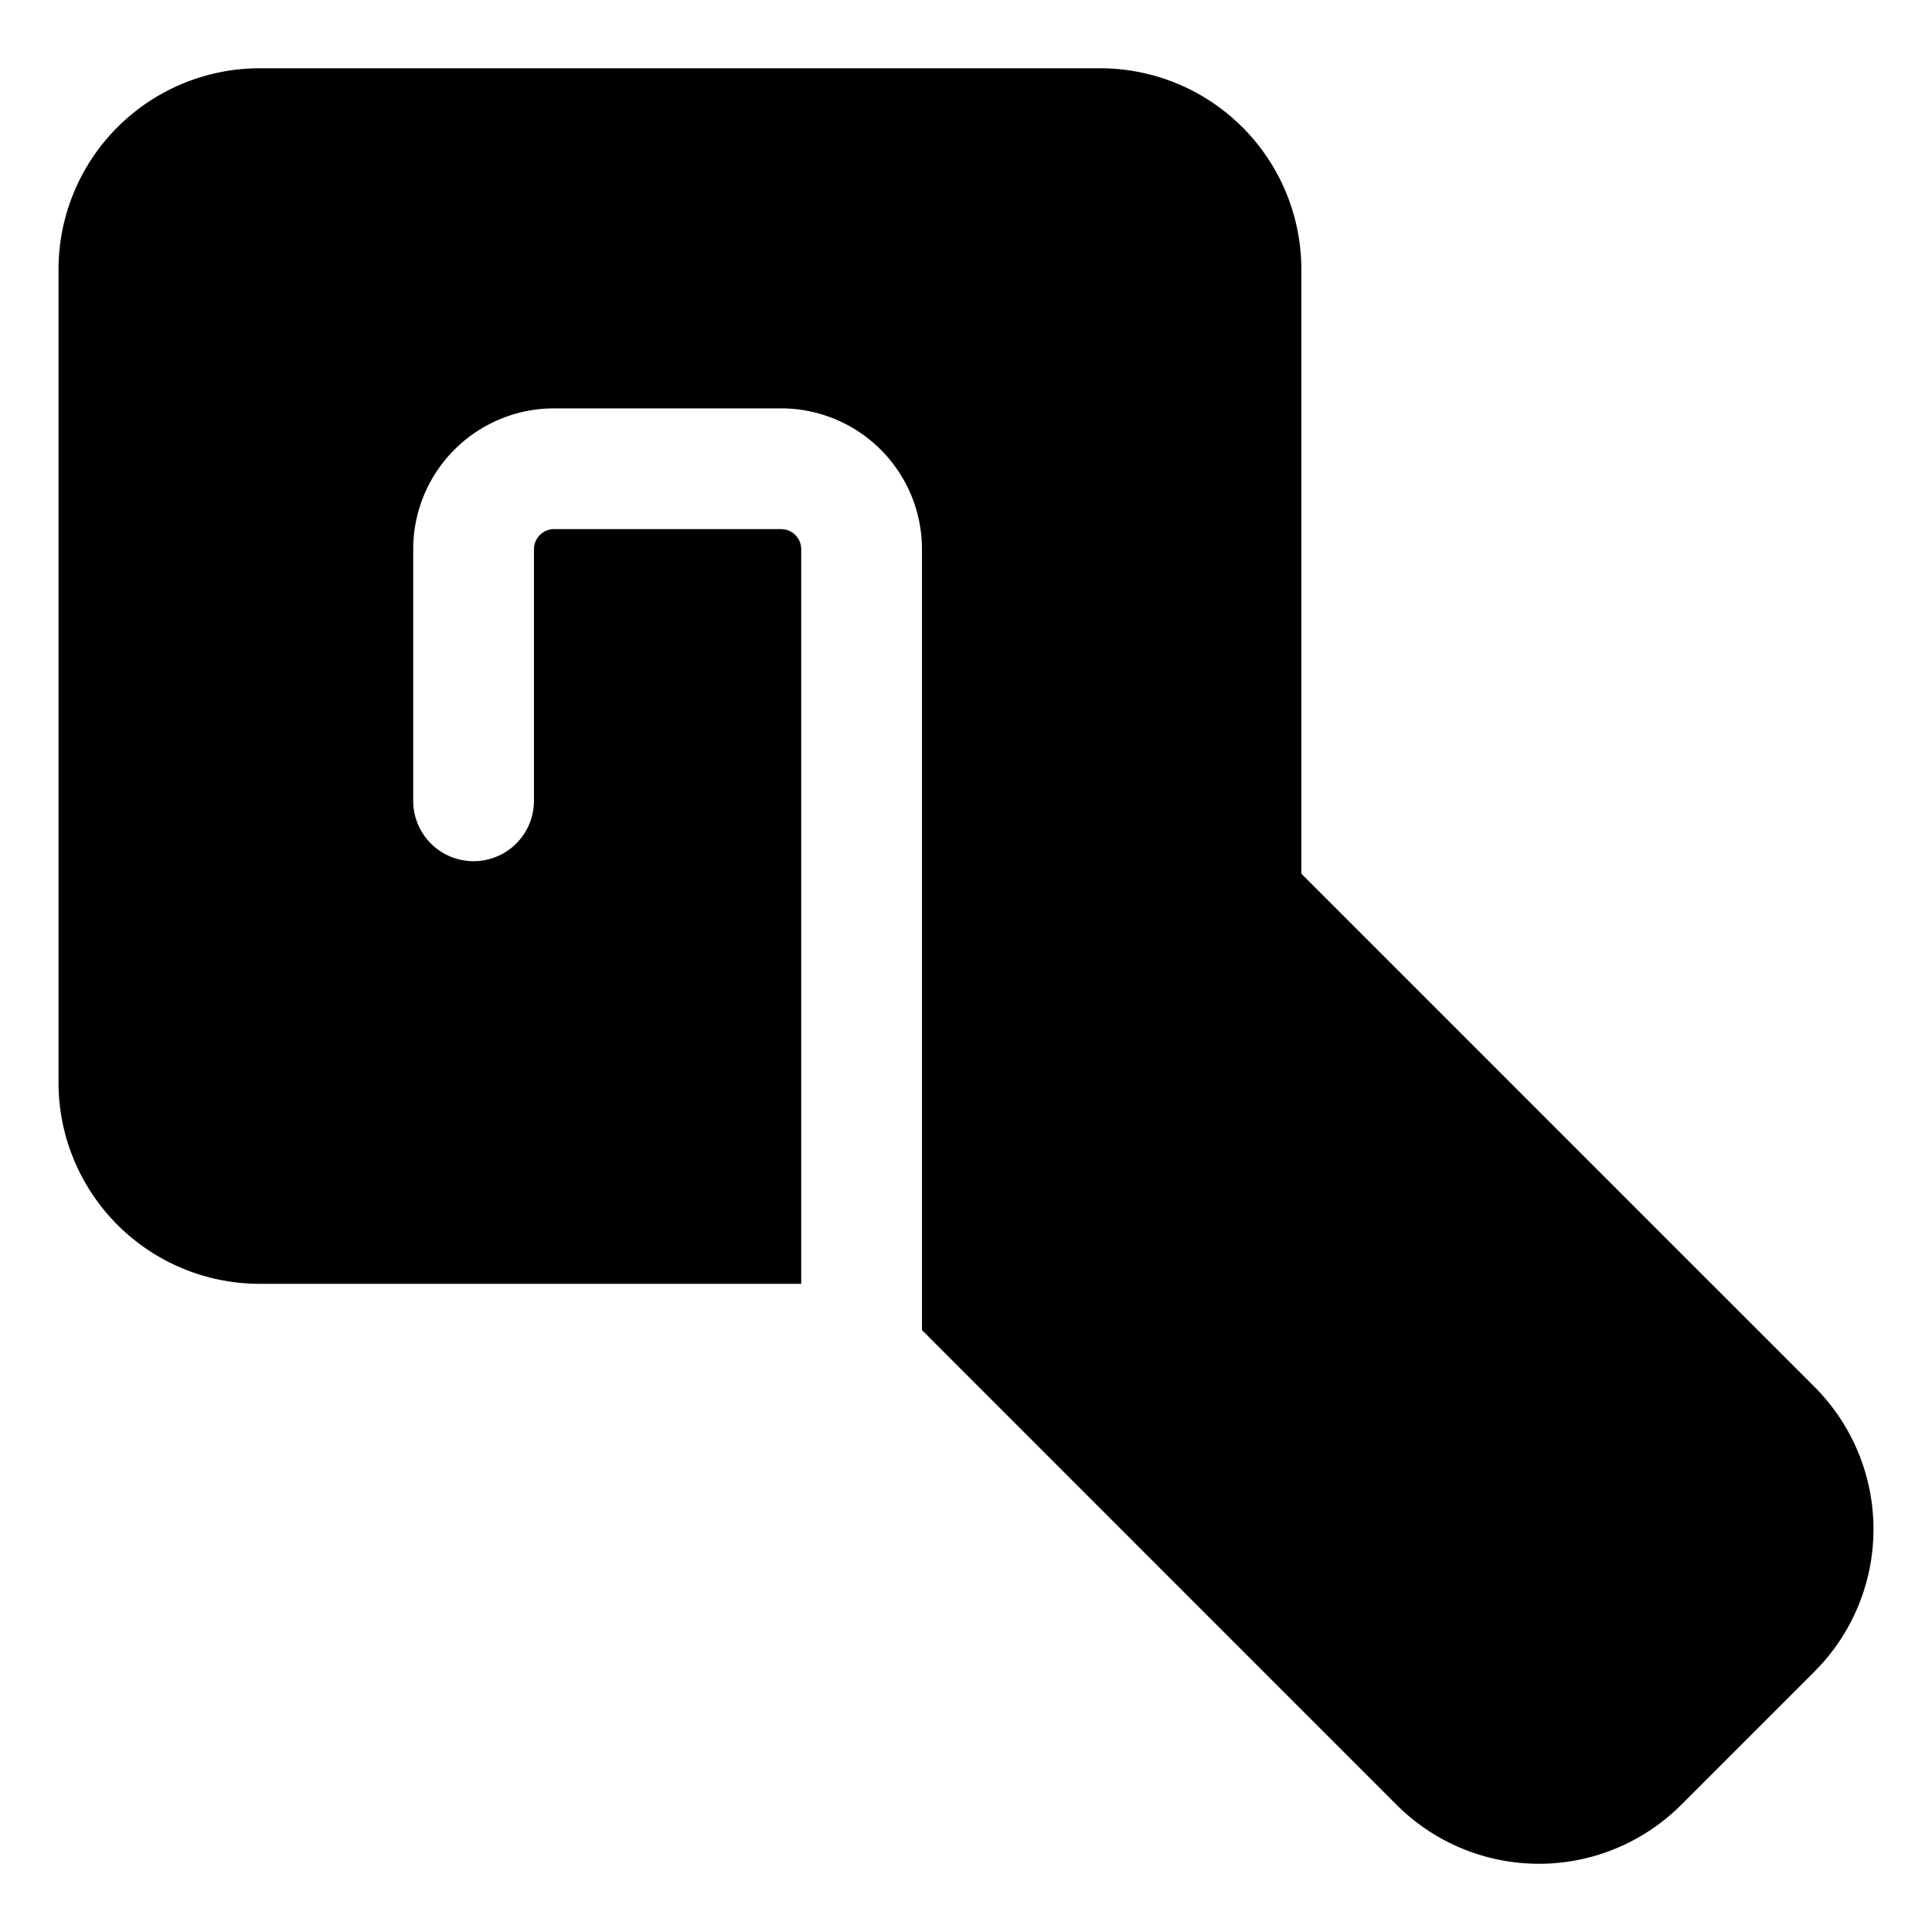 <svg xmlns="http://www.w3.org/2000/svg" fill="none" viewBox="0 0 24 24"><path fill="#000000" fill-rule="evenodd" d="M0.727 3.348a2.5 2.5 0 0 1 2.5 -2.5h10.439a2.5 2.5 0 0 1 2.5 2.5l0 7.506 6.375 6.375a2.5 2.5 0 0 1 0 3.535l-1.656 1.656a2.5 2.5 0 0 1 -3.536 0l-5.896 -5.897v-9.7a1.75 1.75 0 0 0 -1.75 -1.75h-2.82a1.75 1.75 0 0 0 -1.75 1.75v3.125a0.75 0.75 0 0 0 1.5 0V6.823a0.25 0.25 0 0 1 0.25 -0.25h2.82a0.25 0.25 0 0 1 0.25 0.25v9.125l-6.726 0a2.5 2.5 0 0 1 -2.5 -2.5v-10.1Z" clip-rule="evenodd" stroke-width="1"></path></svg>